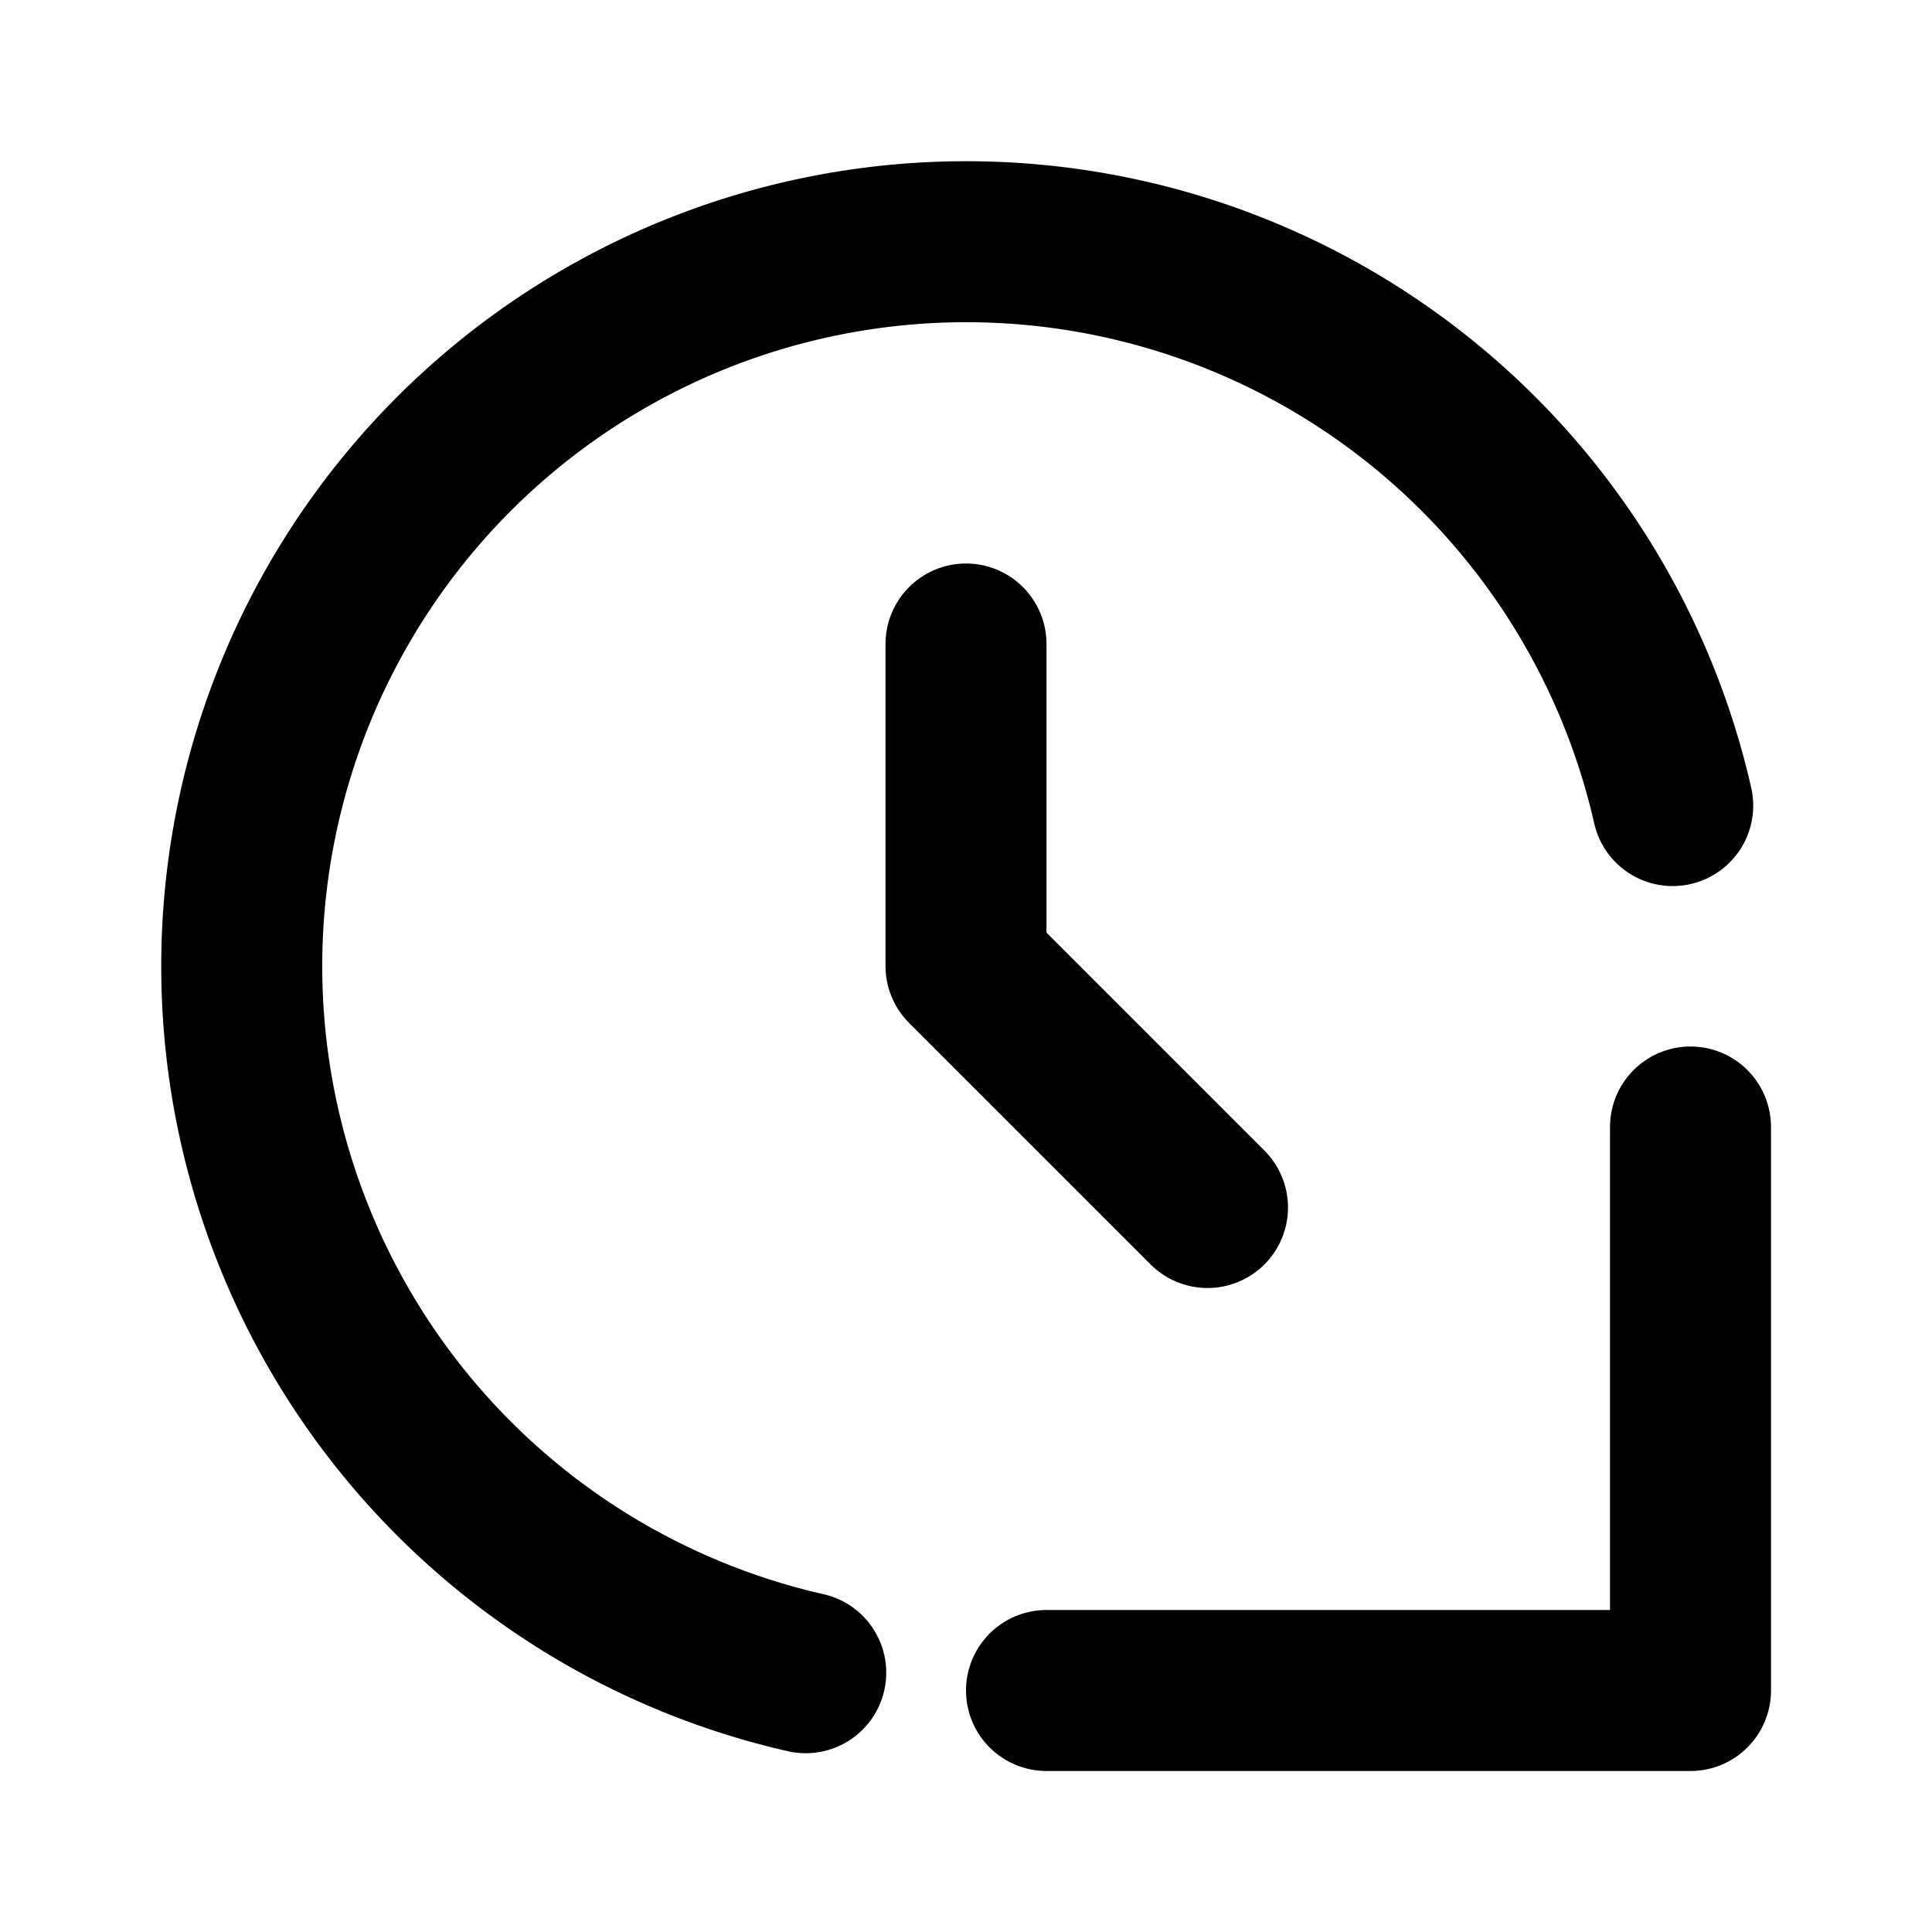 <svg
  xmlns="http://www.w3.org/2000/svg"
  width="24"
  height="24"
  viewBox="0 0 24 24"
  fill="none"
  stroke="currentColor"
  stroke-width="2"
  stroke-linecap="round"
  stroke-linejoin="round"
  class="icon icon-tabler icons-tabler-outline icon-tabler-brand-days-counter"
>
  <path stroke="none" d="M0 0h24v24H0z" fill="none"/>
  <path d="M20.779 10.007a9 9 0 1 0 -10.77 10.772" />
  <path d="M13 21h8v-7" />
  <path d="M12 8v4l3 3" />
</svg>